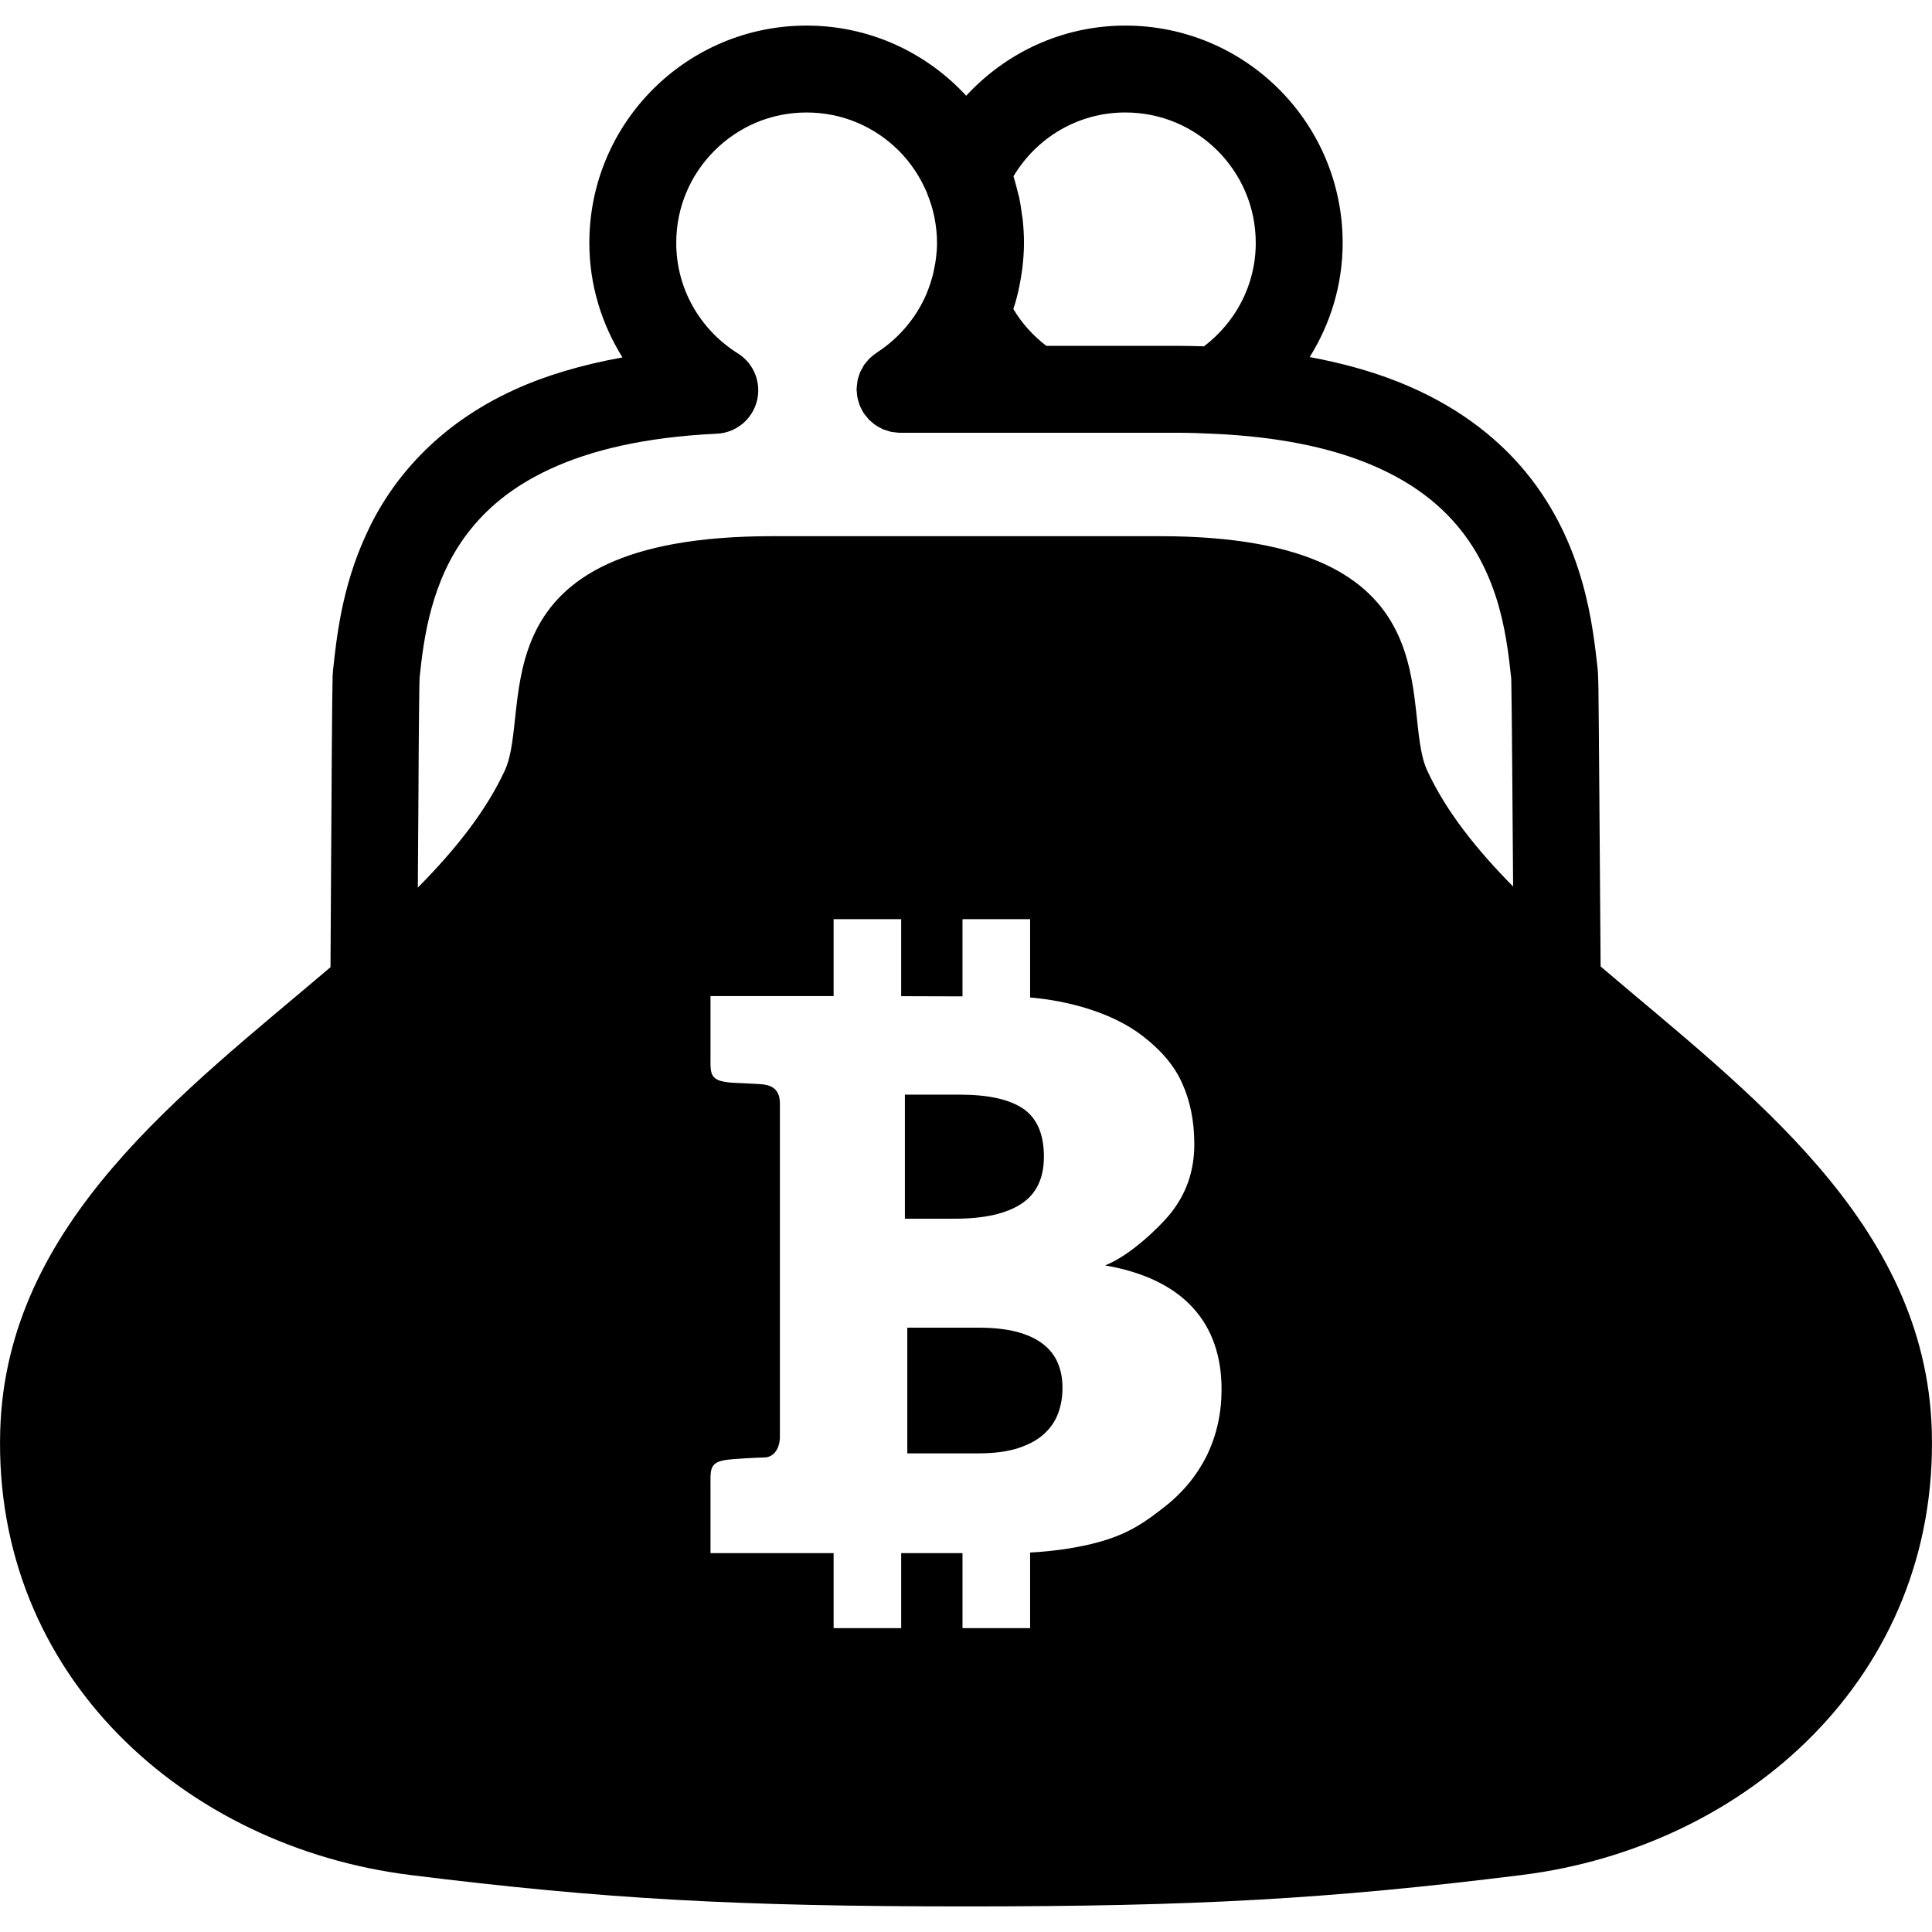 <?xml version="1.0" encoding="utf-8"?>

<!DOCTYPE svg PUBLIC "-//W3C//DTD SVG 1.1//EN" "http://www.w3.org/Graphics/SVG/1.1/DTD/svg11.dtd">

<svg version="1.1" id="_x32_" xmlns="http://www.w3.org/2000/svg" xmlns:xlink="http://www.w3.org/1999/xlink" 
	 width="800px" height="800px" viewBox="0 0 512 512"  xml:space="preserve">
<style type="text/css">
<![CDATA[
	.st0{fill:#000000;}
]]>
</style>
<g>
	<path class="st0" d="M270.649,319.031c4-2.625,6-6.781,6-12.484c0-5.938-1.797-10.141-5.406-12.672
		c-3.609-2.5-9.234-3.781-16.906-3.781h-14.531v32.875h13.281C260.79,322.969,266.649,321.656,270.649,319.031z"/>
	<path class="st0" d="M424.18,256.125c-0.094-11.125-0.172-24.094-0.266-36.219c-0.094-10.672-0.156-20.656-0.219-28.156
		c-0.047-3.75-0.078-6.875-0.094-9.172c-0.031-1.141-0.047-2.063-0.063-2.797l-0.047-0.969c-0.016-0.313,0-0.469-0.063-1.188v-0.031
		c-1.281-11.375-3.328-33.219-19-52.375c-7.828-9.563-19-18.156-34.141-24.125c-6.875-2.703-14.609-4.875-23.203-6.469
		c5.484-8.797,8.734-19.125,8.734-30.25c0-31.813-25.781-57.594-57.594-57.594c-16.719,0-31.672,7.219-42.172,18.594
		C245.54,13.969,230.508,6.781,213.758,6.781c-31.797,0-57.578,25.781-57.578,57.594c0,11.156,3.281,21.516,8.781,30.344
		c-10.844,1.969-20.453,4.813-28.625,8.563c-20.609,9.375-32.828,24.094-39.281,38.313c-6.547,14.156-7.891,27.75-8.797,36v0.031
		c-0.078,0.813-0.078,0.938-0.109,1.344c-0.078,2.531-0.141,9.922-0.219,20.125c-0.109,15.25-0.234,36.281-0.328,53.563
		c-0.016,1.266-0.016,2.438-0.016,3.656c-39,33.188-85.969,67.719-87.531,122.875c-1.859,64.969,49.078,110.313,108.75,117.719
		c51.422,6.406,86.906,8.313,147.203,8.313c60.281,0,95.75-1.906,147.172-8.313c59.671-7.406,110.609-52.75,108.765-117.719
		C510.367,323.906,463.195,289.375,424.18,256.125z M400.524,180.031v0.031l-0.016-0.031H400.524z M269.696,77.875
		c0.375-1.547,0.641-3,0.875-4.375l0.016-0.063l0.047-0.406c0.094-0.594,0.203-1.156,0.281-1.75v-0.063
		c0.25-2.125,0.453-4.406,0.453-6.844c0-2.031-0.125-4.031-0.328-6l0,0l-0.016-0.281l-0.172-1c-0.203-1.531-0.406-3.031-0.719-4.516
		c0,0,0-0.047,0-0.063l-0.078-0.359l-0.203-0.719c-0.375-1.547-0.766-3.094-1.219-4.563c-0.016-0.031-0.016-0.031-0.016-0.031
		l-0.031-0.125c6.031-10.125,17.016-16.922,29.641-16.906c9.578,0,18.141,3.844,24.438,10.125
		c6.266,6.281,10.109,14.844,10.125,24.438c0,11.219-5.391,21.063-13.719,27.406c-2.281-0.063-4.594-0.125-6.984-0.125H277.29
		c-3.516-2.688-6.5-5.984-8.75-9.781c0.156-0.469,0.313-0.906,0.469-1.422c0.031-0.078,0.047-0.141,0.063-0.234
		c0.203-0.719,0.406-1.438,0.578-2.188c0.031-0.094,0.047-0.156,0.078-0.25L269.696,77.875z M319.899,385.563
		c-2.594,5.281-6.313,9.875-11.219,13.719c-4.891,3.844-9.094,6.875-16.281,9.031c-5.656,1.719-12.766,2.781-19.406,3.125v20.031
		h-17.922v-19.875h-16.25v19.875h-17.906v-19.875H206.68H188.29v-18.188c0-3.531-0.266-5.656,3.391-6.375
		c0.328-0.063,0.797-0.156,1.391-0.219c0.594-0.125,7.75-0.563,9.359-0.563c2.891,0,4.25-2.719,4.25-5.469v-88.391
		c0-3.328-1.781-4.641-4.25-4.984c-1.594-0.219-8.766-0.438-9.359-0.547c-0.594-0.094-1.063-0.172-1.391-0.234
		c-3.656-0.719-3.391-2.859-3.391-6.375v-16.281h18.391h14.234v-20.375h17.906V264l16.25,0.047v-20.453h17.922v20.75
		c9.688,0.813,21.641,3.844,29.859,10.234c4.609,3.563,8.188,7.516,10.375,12.359c2.203,4.813,3.281,10.281,3.281,16.313
		c0,3.469-0.531,6.813-1.625,9.969c-1.109,3.156-2.813,6.125-5.109,8.875c-2.313,2.781-10.031,10.563-16.922,13.25
		c21.047,3.625,30.875,15.5,30.875,32.844C323.727,374.469,322.446,380.25,319.899,385.563z M378.211,204.172
		c-7.547-16.328,9.047-62.078-70.906-62.078c-24.016,0-38.172,0-46.328,0c0.156,0-1.031,0-4.969,0c-1.328,0-3,0-5,0
		c-8.141,0-22.297,0-46.297,0c-79.984,0-63.375,45.75-70.922,62.078c-5.063,10.922-13.219,21.109-23.063,31.047
		c0.047-7.813,0.094-15.75,0.156-23.094c0.047-8.906,0.094-16.938,0.156-22.875c0.031-2.953,0.063-5.391,0.094-7.125
		c0.016-0.875,0.031-1.531,0.047-2v-0.375c1.109-10.766,3.109-25.813,12.703-38.406c4.844-6.344,11.625-12.313,22.078-17.125
		c10.438-4.813,24.656-8.375,44-9.281c5.047-0.234,9.328-3.719,10.609-8.594c1.266-4.875-0.75-10.016-5.031-12.688
		c-9.828-6.156-16.328-16.938-16.328-29.281c0-9.594,3.844-18.156,10.125-24.438s14.844-10.125,24.422-10.125
		s18.141,3.844,24.438,10.125c3.031,3.031,5.453,6.625,7.188,10.563l0.125,0.219c0.109,0.281,0.188,0.531,0.281,0.781
		c0.719,1.813,1.328,3.656,1.734,5.594l0.031,0.156l0.047,0.172c0.016,0.078,0.031,0.203,0.047,0.313
		c0.422,2.141,0.672,4.359,0.672,6.641c0,1.219-0.094,2.563-0.266,4l-0.234,1.531l0.016-0.063c-0.172,0.969-0.344,1.813-0.516,2.594
		l-0.016,0.063l-0.406,1.469c-0.203,0.75-0.469,1.531-0.766,2.344l-0.625,1.625c-2.766,6.391-7.359,11.781-13.188,15.531
		c-0.031,0.031-0.063,0.063-0.078,0.094c-0.438,0.25-0.828,0.578-1.188,0.906c-0.219,0.188-0.438,0.344-0.625,0.531
		c-0.281,0.281-0.516,0.594-0.797,0.906c-0.203,0.281-0.453,0.531-0.641,0.781c-0.188,0.313-0.344,0.656-0.516,0.969
		c-0.188,0.344-0.406,0.656-0.531,0.969s-0.203,0.656-0.328,0.969c-0.125,0.406-0.266,0.781-0.344,1.172
		c-0.063,0.266-0.078,0.547-0.109,0.828c-0.078,0.5-0.125,0.969-0.141,1.469l-0.031,0.125c0,0.219,0.063,0.469,0.078,0.719
		c0.031,0.469,0.063,0.938,0.156,1.406c0.063,0.344,0.172,0.688,0.266,1.016c0.109,0.391,0.219,0.766,0.359,1.141
		c0.156,0.406,0.359,0.75,0.547,1.125c0.156,0.25,0.25,0.531,0.422,0.781c0.031,0.031,0.047,0.063,0.078,0.125
		c0.25,0.344,0.516,0.656,0.781,0.969c0.234,0.281,0.422,0.563,0.672,0.813c0.219,0.219,0.484,0.406,0.734,0.625
		c0.313,0.266,0.625,0.563,0.969,0.781c0.266,0.188,0.563,0.313,0.859,0.5c0.359,0.188,0.703,0.406,1.078,0.563
		c0.313,0.156,0.656,0.219,1,0.328c0.375,0.109,0.734,0.266,1.125,0.359c0.281,0.063,0.594,0.063,0.891,0.109
		c0.438,0.047,0.906,0.141,1.375,0.141c0.047,0,0.094,0,0.125,0h31.656h41.922c3.344,0,6.578,0.125,9.797,0.281
		c16.938,0.781,30,3.625,39.922,7.563c8.891,3.531,15.344,7.813,20.328,12.5c7.422,7,11.594,14.953,14.234,22.938
		c2.563,7.844,3.453,15.531,4.125,21.813c0,0.188,0.016,0.75,0.031,1.594c0.141,7.219,0.297,30.844,0.469,53.563
		C391.274,225.094,383.211,215,378.211,204.172z"/>
	<path class="st0" d="M276.336,356.125c-1.797-1.375-4.109-2.438-6.922-3.188c-2.813-0.719-6.234-1.094-10.219-1.094h-18.75v33.313
		h18.828c4.219,0,7.75-0.469,10.609-1.406c2.844-0.938,5.125-2.188,6.844-3.781c1.719-1.563,2.953-3.406,3.719-5.5
		s1.125-4.313,1.125-6.688c0-2.438-0.406-4.656-1.266-6.625C279.477,359.188,278.165,357.531,276.336,356.125z"/>
</g>
</svg>